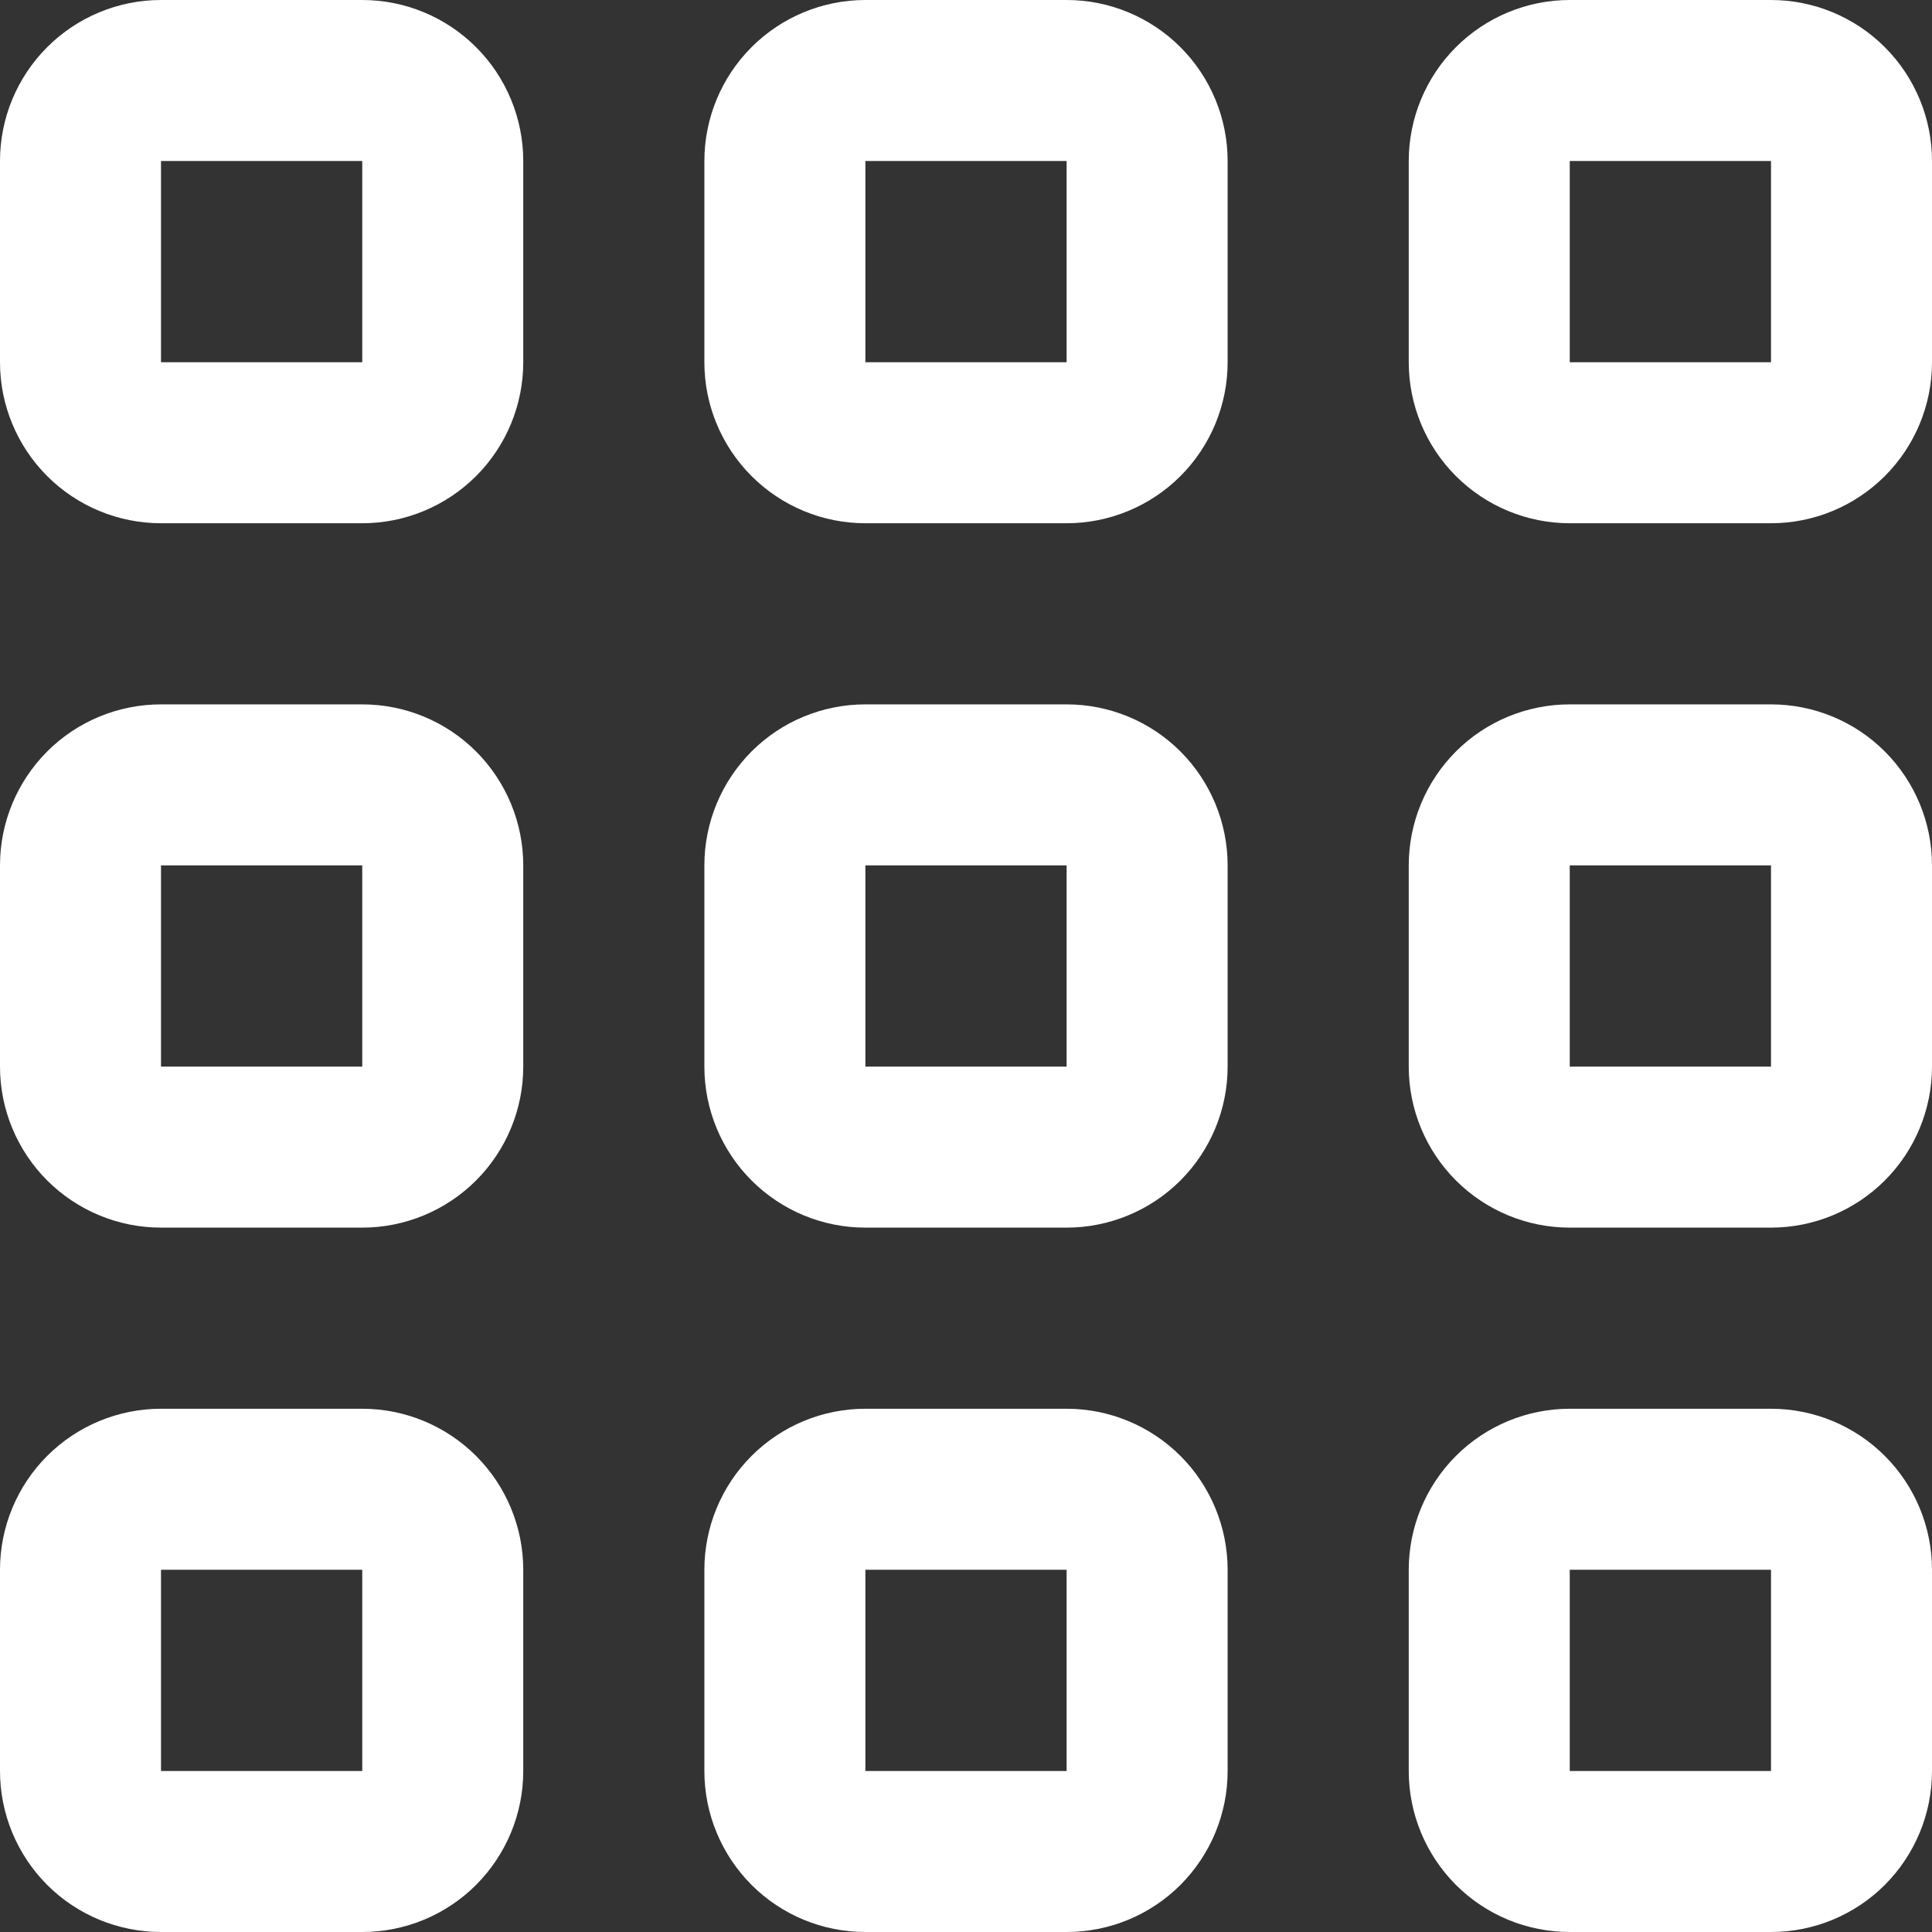 <svg width="24" height="24" viewBox="0 0 24 24" fill="none" xmlns="http://www.w3.org/2000/svg">
<rect x="0" y="0" width="24" height="24" fill="#333333" stroke="none"/>
<g clip-path="url(#clip0_3_459)">
<path d="M4.5 17.5H2C1.47 17.5 0.961 17.711 0.586 18.086C0.211 18.461 0 18.97 0 19.5L0 22C0 22.531 0.211 23.039 0.586 23.415C0.961 23.79 1.47 24 2 24H4.5C5.03 24 5.539 23.79 5.914 23.415C6.289 23.039 6.5 22.531 6.5 22V19.5C6.5 18.97 6.289 18.461 5.914 18.086C5.539 17.711 5.03 17.5 4.5 17.5ZM4.5 22H2V19.5H4.5V22Z" fill="white"/>
<path d="M22 17.5H19.5C18.97 17.5 18.461 17.711 18.086 18.086C17.711 18.461 17.5 18.97 17.5 19.5V22C17.5 22.531 17.711 23.039 18.086 23.415C18.461 23.79 18.97 24 19.5 24H22C22.53 24 23.039 23.79 23.414 23.415C23.789 23.039 24 22.531 24 22V19.5C24 18.97 23.789 18.461 23.414 18.086C23.039 17.711 22.53 17.5 22 17.5ZM22 22H19.5V19.5H22V22Z" fill="white"/>
<path d="M4.5 8.75H2C1.47 8.75 0.961 8.96 0.586 9.335C0.211 9.711 0 10.219 0 10.75L0 13.25C0 13.78 0.211 14.289 0.586 14.664C0.961 15.039 1.47 15.25 2 15.25H4.5C5.03 15.25 5.539 15.039 5.914 14.664C6.289 14.289 6.5 13.78 6.5 13.25V10.75C6.5 10.219 6.289 9.711 5.914 9.335C5.539 8.96 5.03 8.75 4.5 8.75ZM4.5 13.25H2V10.75H4.5V13.25Z" fill="white"/>
<path d="M22 8.75H19.5C18.97 8.75 18.461 8.96 18.086 9.335C17.711 9.711 17.5 10.219 17.5 10.75V13.25C17.5 13.78 17.711 14.289 18.086 14.664C18.461 15.039 18.97 15.25 19.5 15.25H22C22.53 15.25 23.039 15.039 23.414 14.664C23.789 14.289 24 13.78 24 13.25V10.75C24 10.219 23.789 9.711 23.414 9.335C23.039 8.96 22.53 8.75 22 8.75ZM22 13.25H19.5V10.75H22V13.25Z" fill="white"/>
<path d="M4.5 0H2C1.47 0 0.961 0.211 0.586 0.586C0.211 0.961 0 1.47 0 2L0 4.5C0 5.03 0.211 5.539 0.586 5.914C0.961 6.289 1.47 6.5 2 6.5H4.5C5.03 6.5 5.539 6.289 5.914 5.914C6.289 5.539 6.5 5.03 6.5 4.5V2C6.5 1.47 6.289 0.961 5.914 0.586C5.539 0.211 5.03 0 4.5 0V0ZM4.5 4.5H2V2H4.5V4.5Z" fill="white"/>
<path d="M13.25 17.5H10.75C10.219 17.5 9.711 17.711 9.336 18.086C8.961 18.461 8.75 18.97 8.75 19.5V22C8.75 22.531 8.961 23.039 9.336 23.415C9.711 23.79 10.219 24 10.75 24H13.25C13.78 24 14.289 23.79 14.664 23.415C15.039 23.039 15.25 22.531 15.25 22V19.5C15.25 18.97 15.039 18.461 14.664 18.086C14.289 17.711 13.78 17.5 13.25 17.5ZM13.25 22H10.75V19.5H13.25V22Z" fill="white"/>
<path d="M13.25 8.75H10.75C10.219 8.75 9.711 8.96 9.336 9.335C8.961 9.711 8.75 10.219 8.75 10.75V13.25C8.75 13.78 8.961 14.289 9.336 14.664C9.711 15.039 10.219 15.25 10.75 15.25H13.25C13.78 15.25 14.289 15.039 14.664 14.664C15.039 14.289 15.25 13.78 15.25 13.25V10.75C15.25 10.219 15.039 9.711 14.664 9.335C14.289 8.96 13.78 8.75 13.25 8.75ZM13.25 13.25H10.75V10.75H13.25V13.25Z" fill="white"/>
<path d="M13.25 0H10.75C10.219 0 9.711 0.211 9.336 0.586C8.961 0.961 8.75 1.47 8.75 2V4.5C8.75 5.03 8.961 5.539 9.336 5.914C9.711 6.289 10.219 6.5 10.75 6.5H13.25C13.78 6.5 14.289 6.289 14.664 5.914C15.039 5.539 15.25 5.03 15.25 4.5V2C15.25 1.47 15.039 0.961 14.664 0.586C14.289 0.211 13.78 0 13.25 0V0ZM13.25 4.5H10.75V2H13.25V4.5Z" fill="white"/>
<path d="M22 0H19.5C18.97 0 18.461 0.211 18.086 0.586C17.711 0.961 17.5 1.47 17.5 2V4.5C17.5 5.03 17.711 5.539 18.086 5.914C18.461 6.289 18.97 6.5 19.5 6.5H22C22.53 6.5 23.039 6.289 23.414 5.914C23.789 5.539 24 5.03 24 4.5V2C24 1.47 23.789 0.961 23.414 0.586C23.039 0.211 22.53 0 22 0V0ZM22 4.5H19.5V2H22V4.5Z" fill="white"/>
</g>
<defs>
<clipPath id="clip0_3_459">
<rect width="24" height="24" fill="white"/>
</clipPath>
</defs>
</svg>

